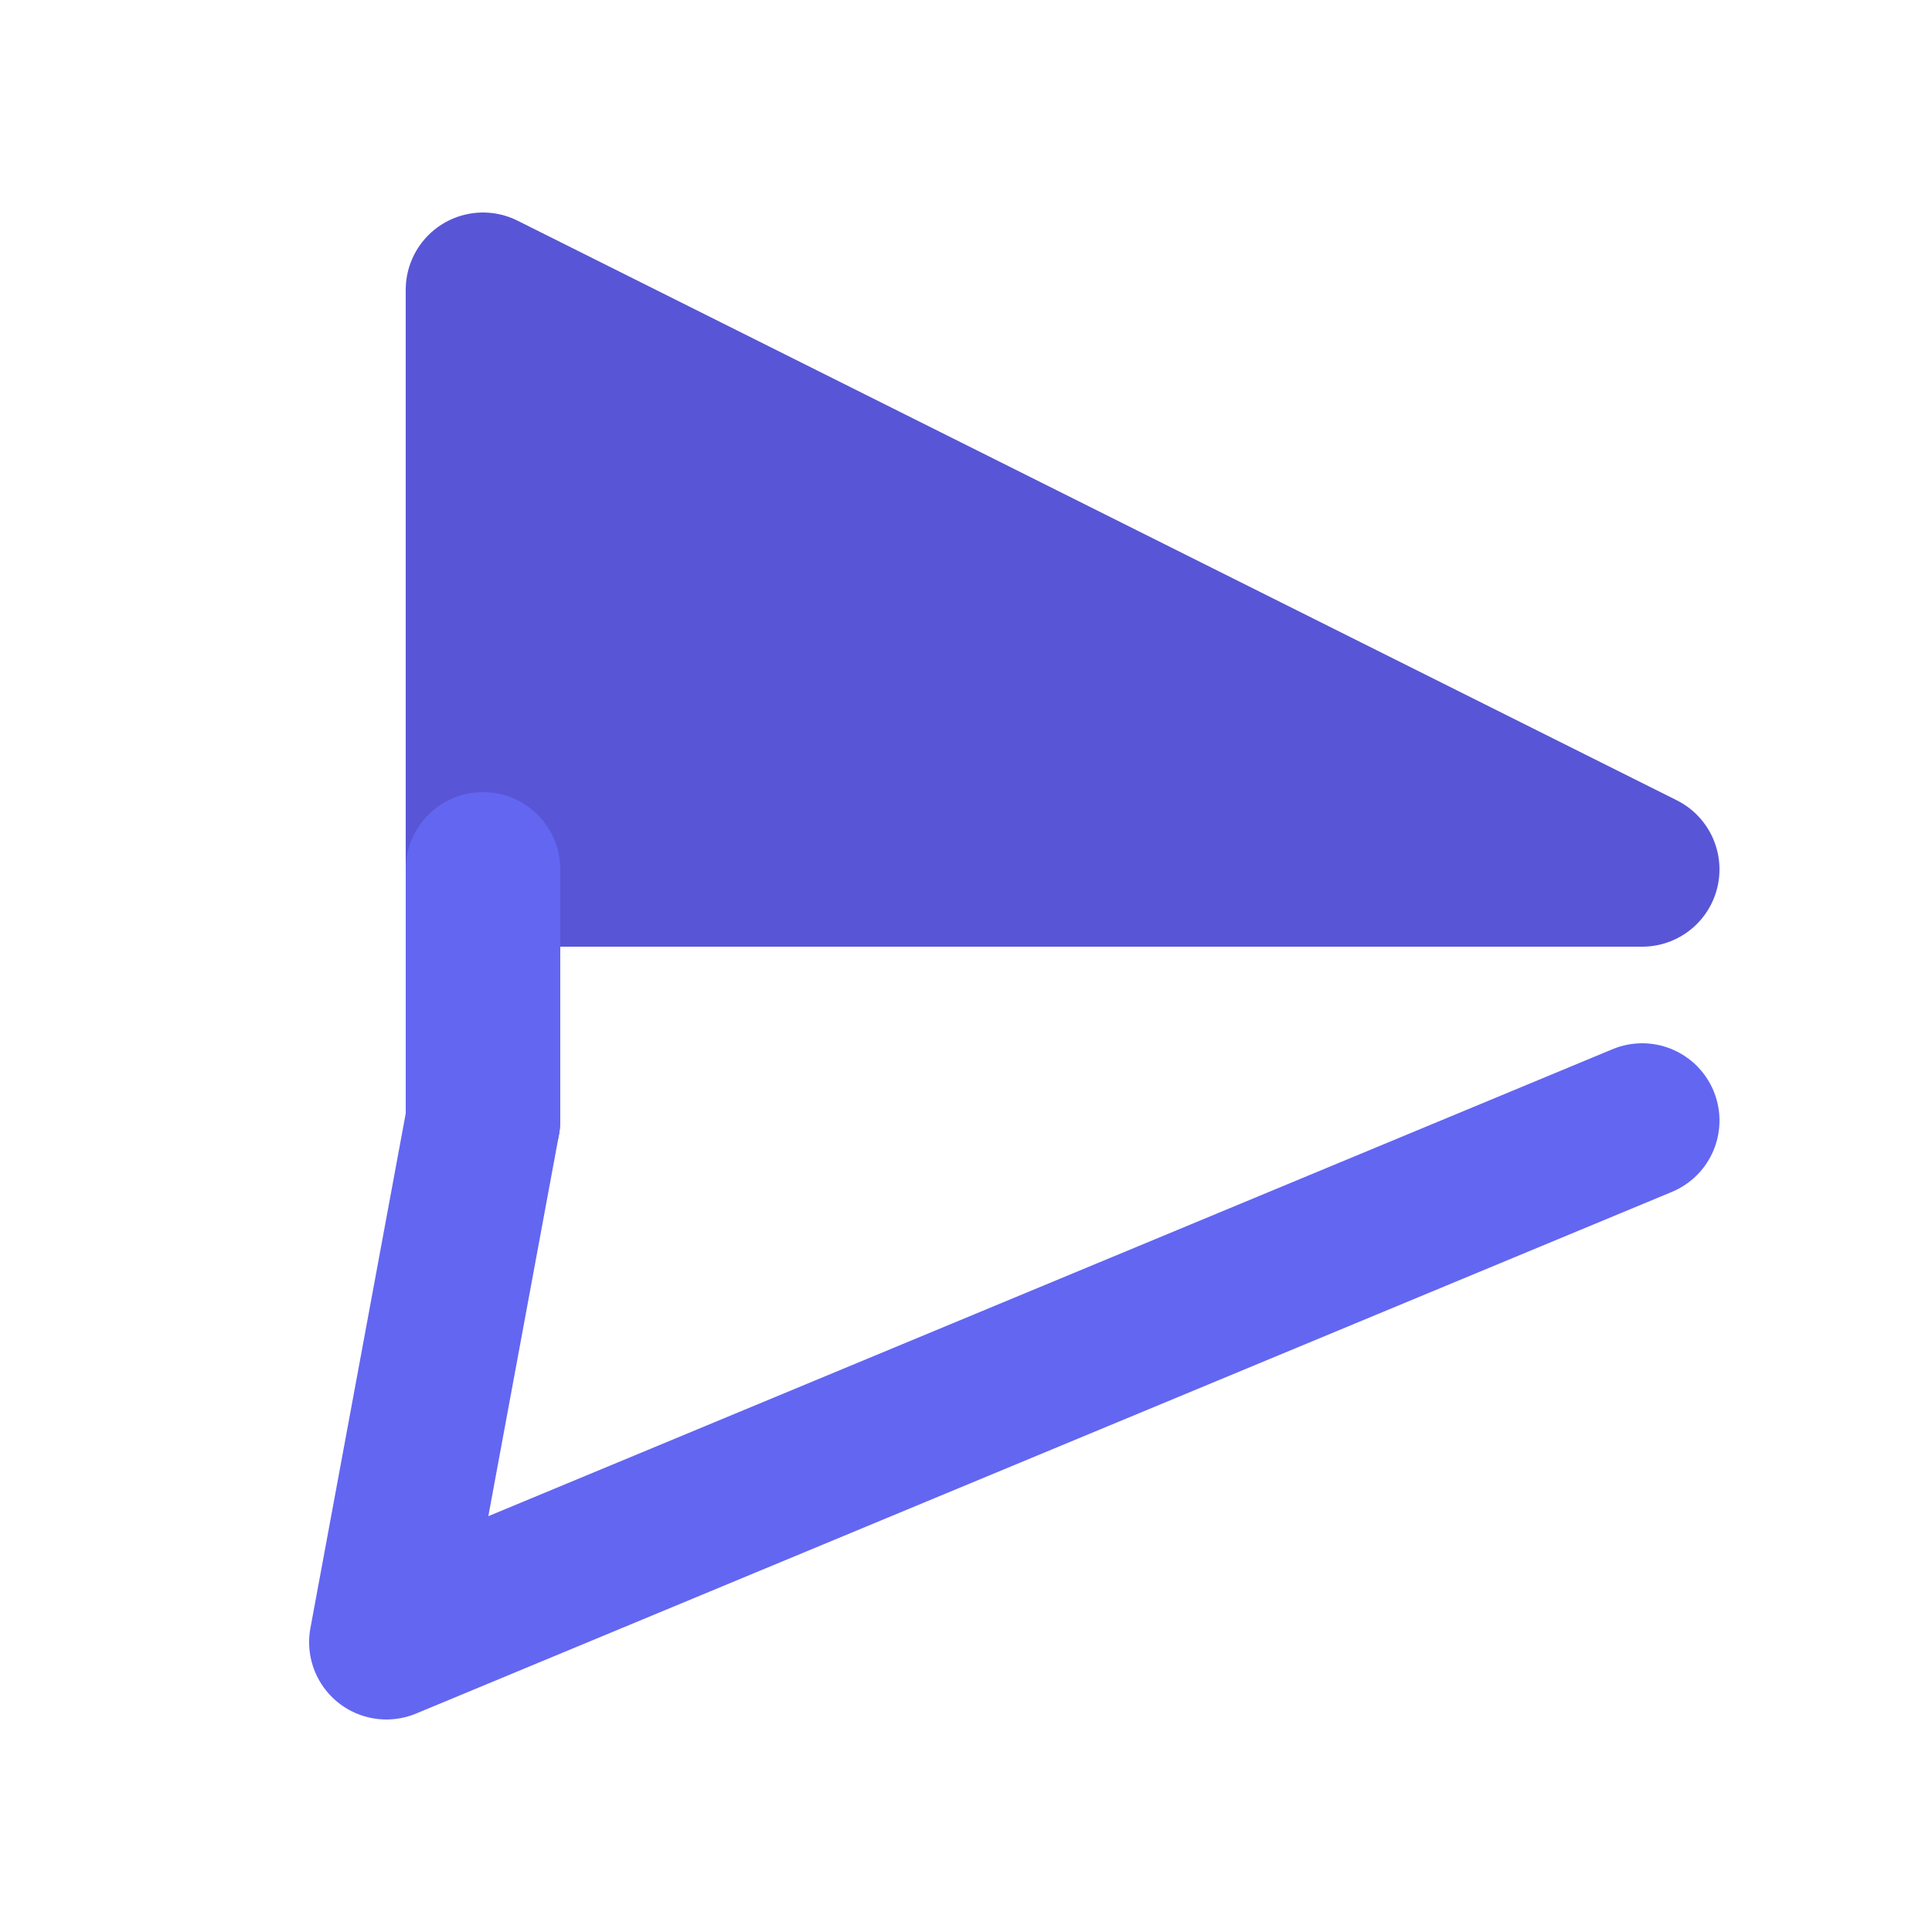 <svg width="100" height="100" viewBox="0 0 100 100" fill="none" xmlns="http://www.w3.org/2000/svg">
  <!-- Top solid shape (Blue/Purple) -->
  <path d="M25 15 L85 45 L25 45 Z" fill="#5856D6" stroke="#5856D6" stroke-width="8" stroke-linejoin="round" stroke-linecap="round"/>
  
  <!-- Bottom outline shape (Visible Blue) -->
  <!-- Using #6366f1 (Indigo-500) to be visible on dark background but still "dark blue-ish" -->
  <path d="M25 58 L20 85 L85 58" stroke="#6366f1" stroke-width="8" stroke-linecap="round" stroke-linejoin="round" fill="none"/>
  
  <!-- Vertical Connector (Visible Blue) -->
  <path d="M25 45 L25 58" stroke="#6366f1" stroke-width="8" stroke-linecap="round" stroke-linejoin="round"/>
</svg>
